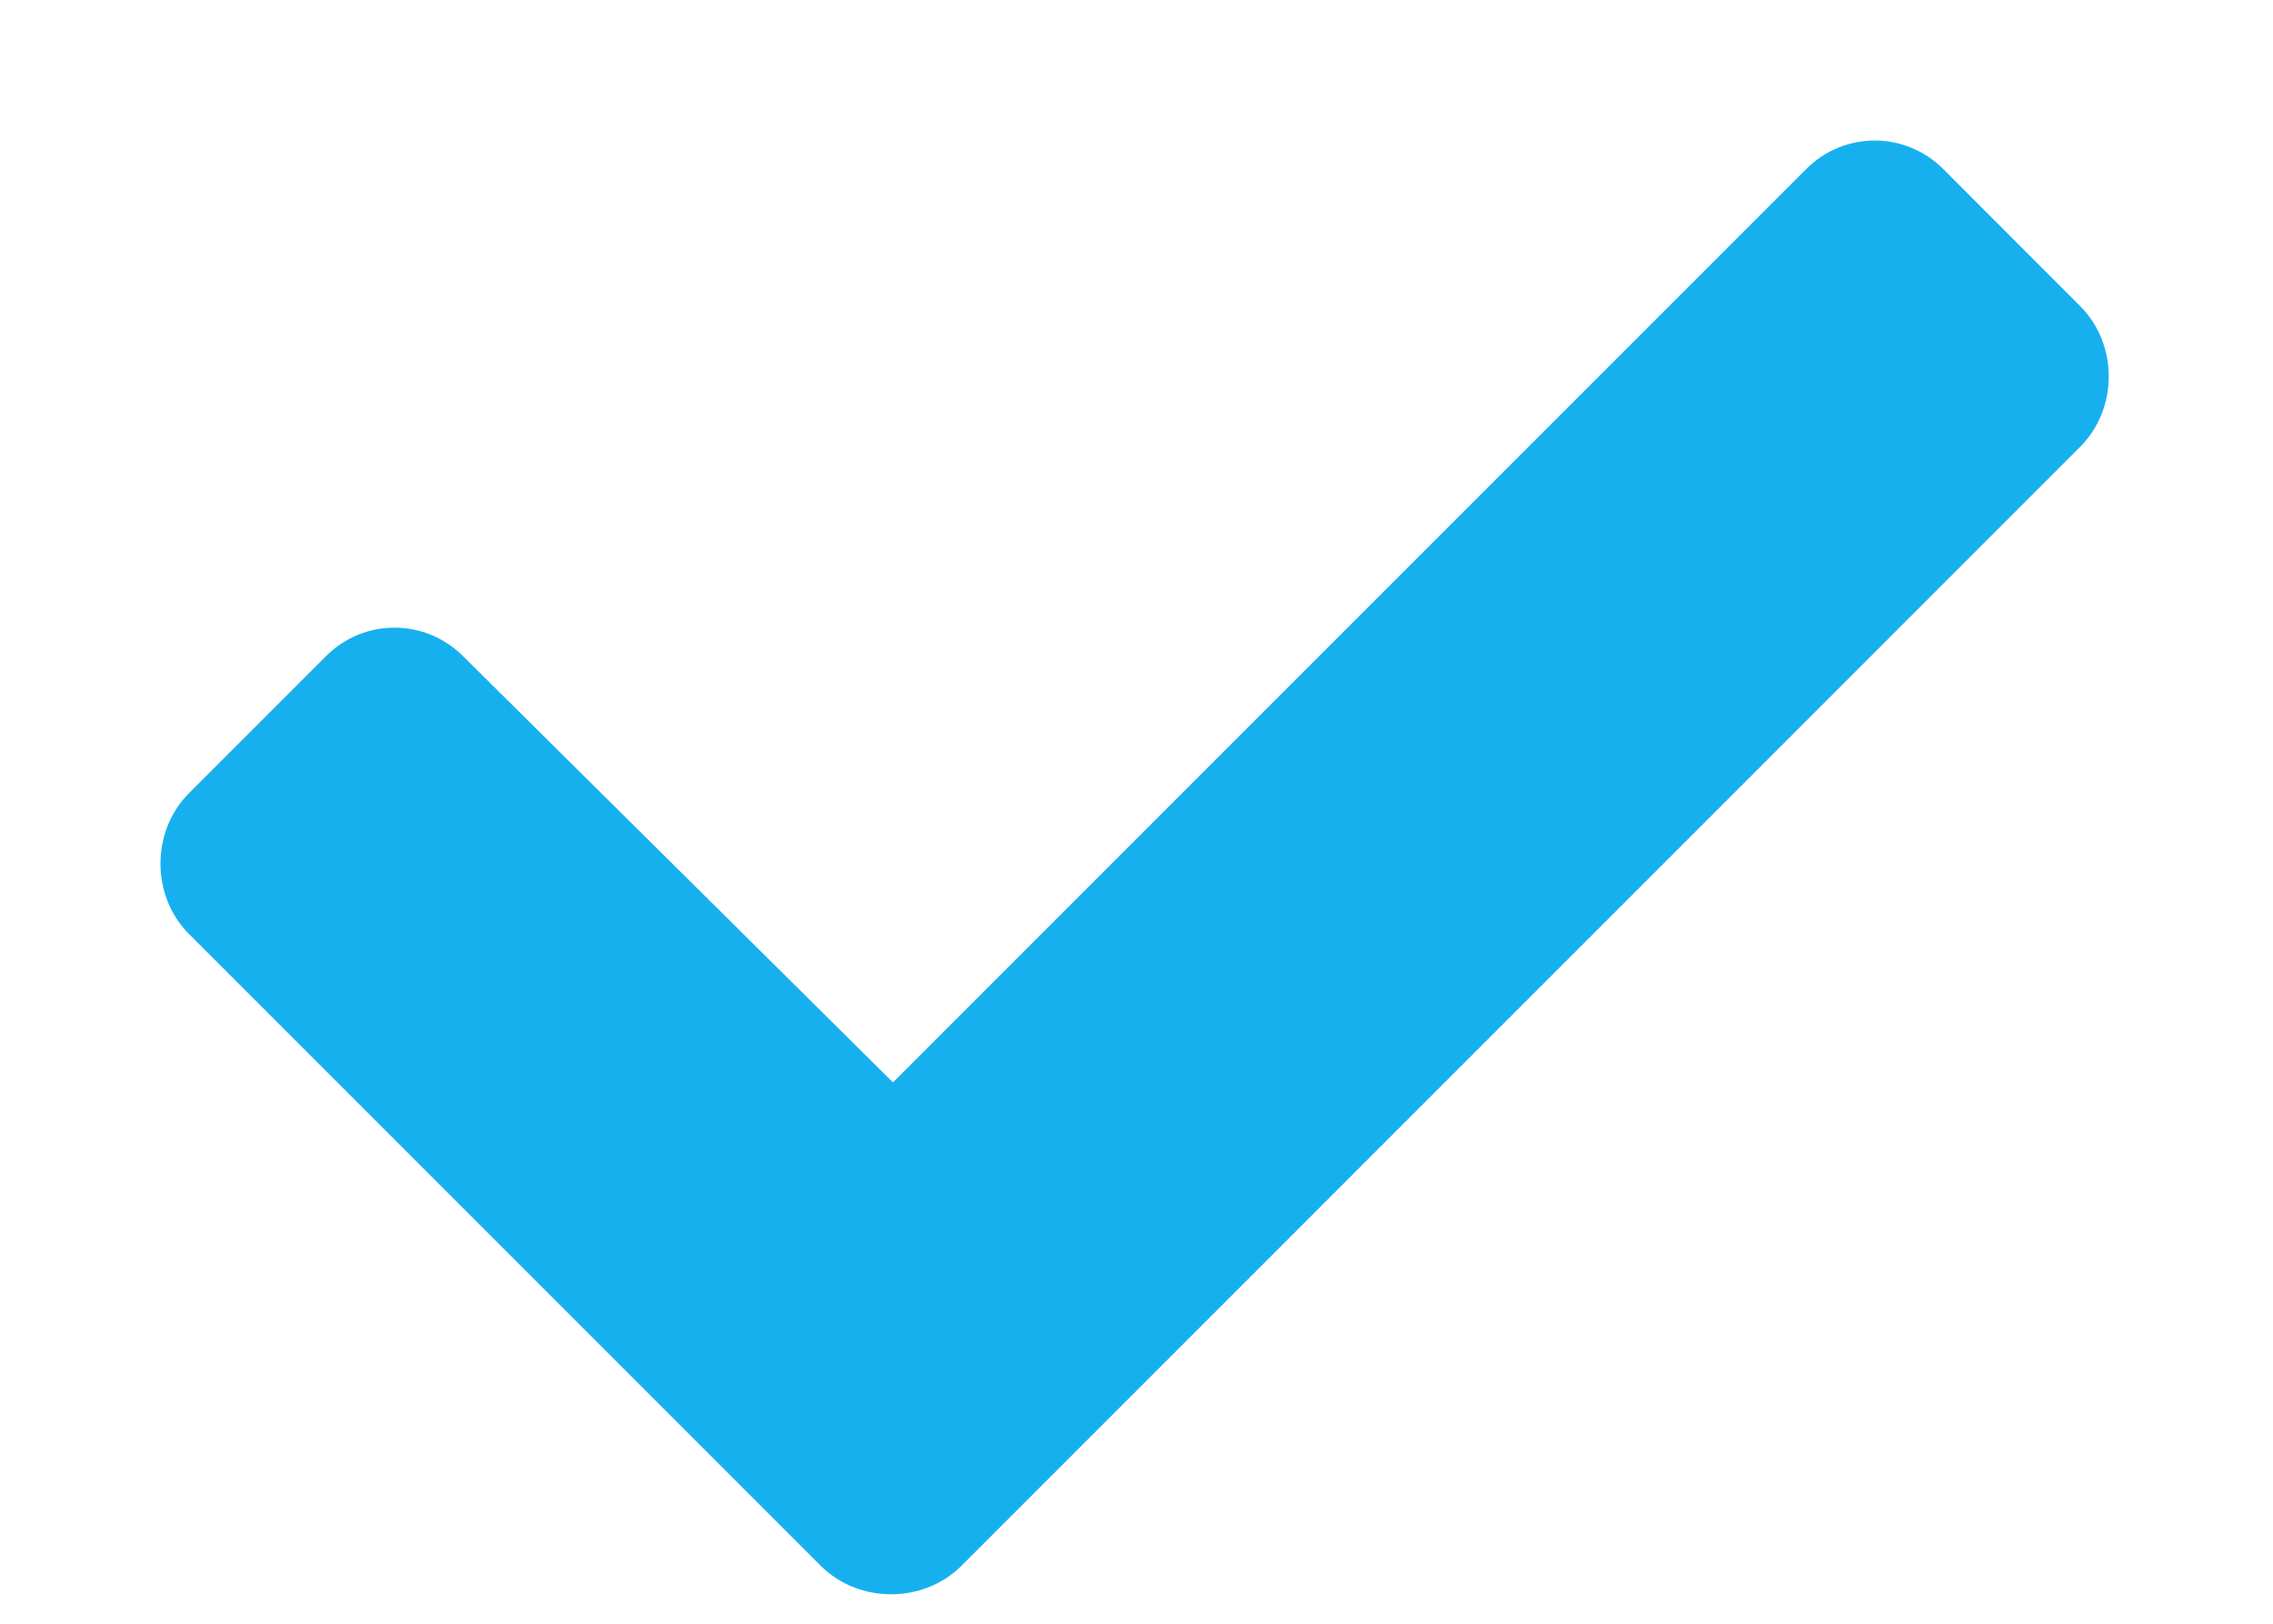 <svg width="14" height="10" viewBox="0 0 14 10" fill="none" xmlns="http://www.w3.org/2000/svg">
<path d="M5.055 9.643L1.164 5.752C0.93 5.518 0.93 5.119 1.164 4.885L2.008 4.041C2.242 3.807 2.617 3.807 2.852 4.041L5.5 6.666L11.125 1.041C11.359 0.807 11.734 0.807 11.969 1.041L12.812 1.885C13.047 2.119 13.047 2.518 12.812 2.752L5.922 9.643C5.688 9.877 5.289 9.877 5.055 9.643Z" fill="#17B0EF"/>
</svg>
